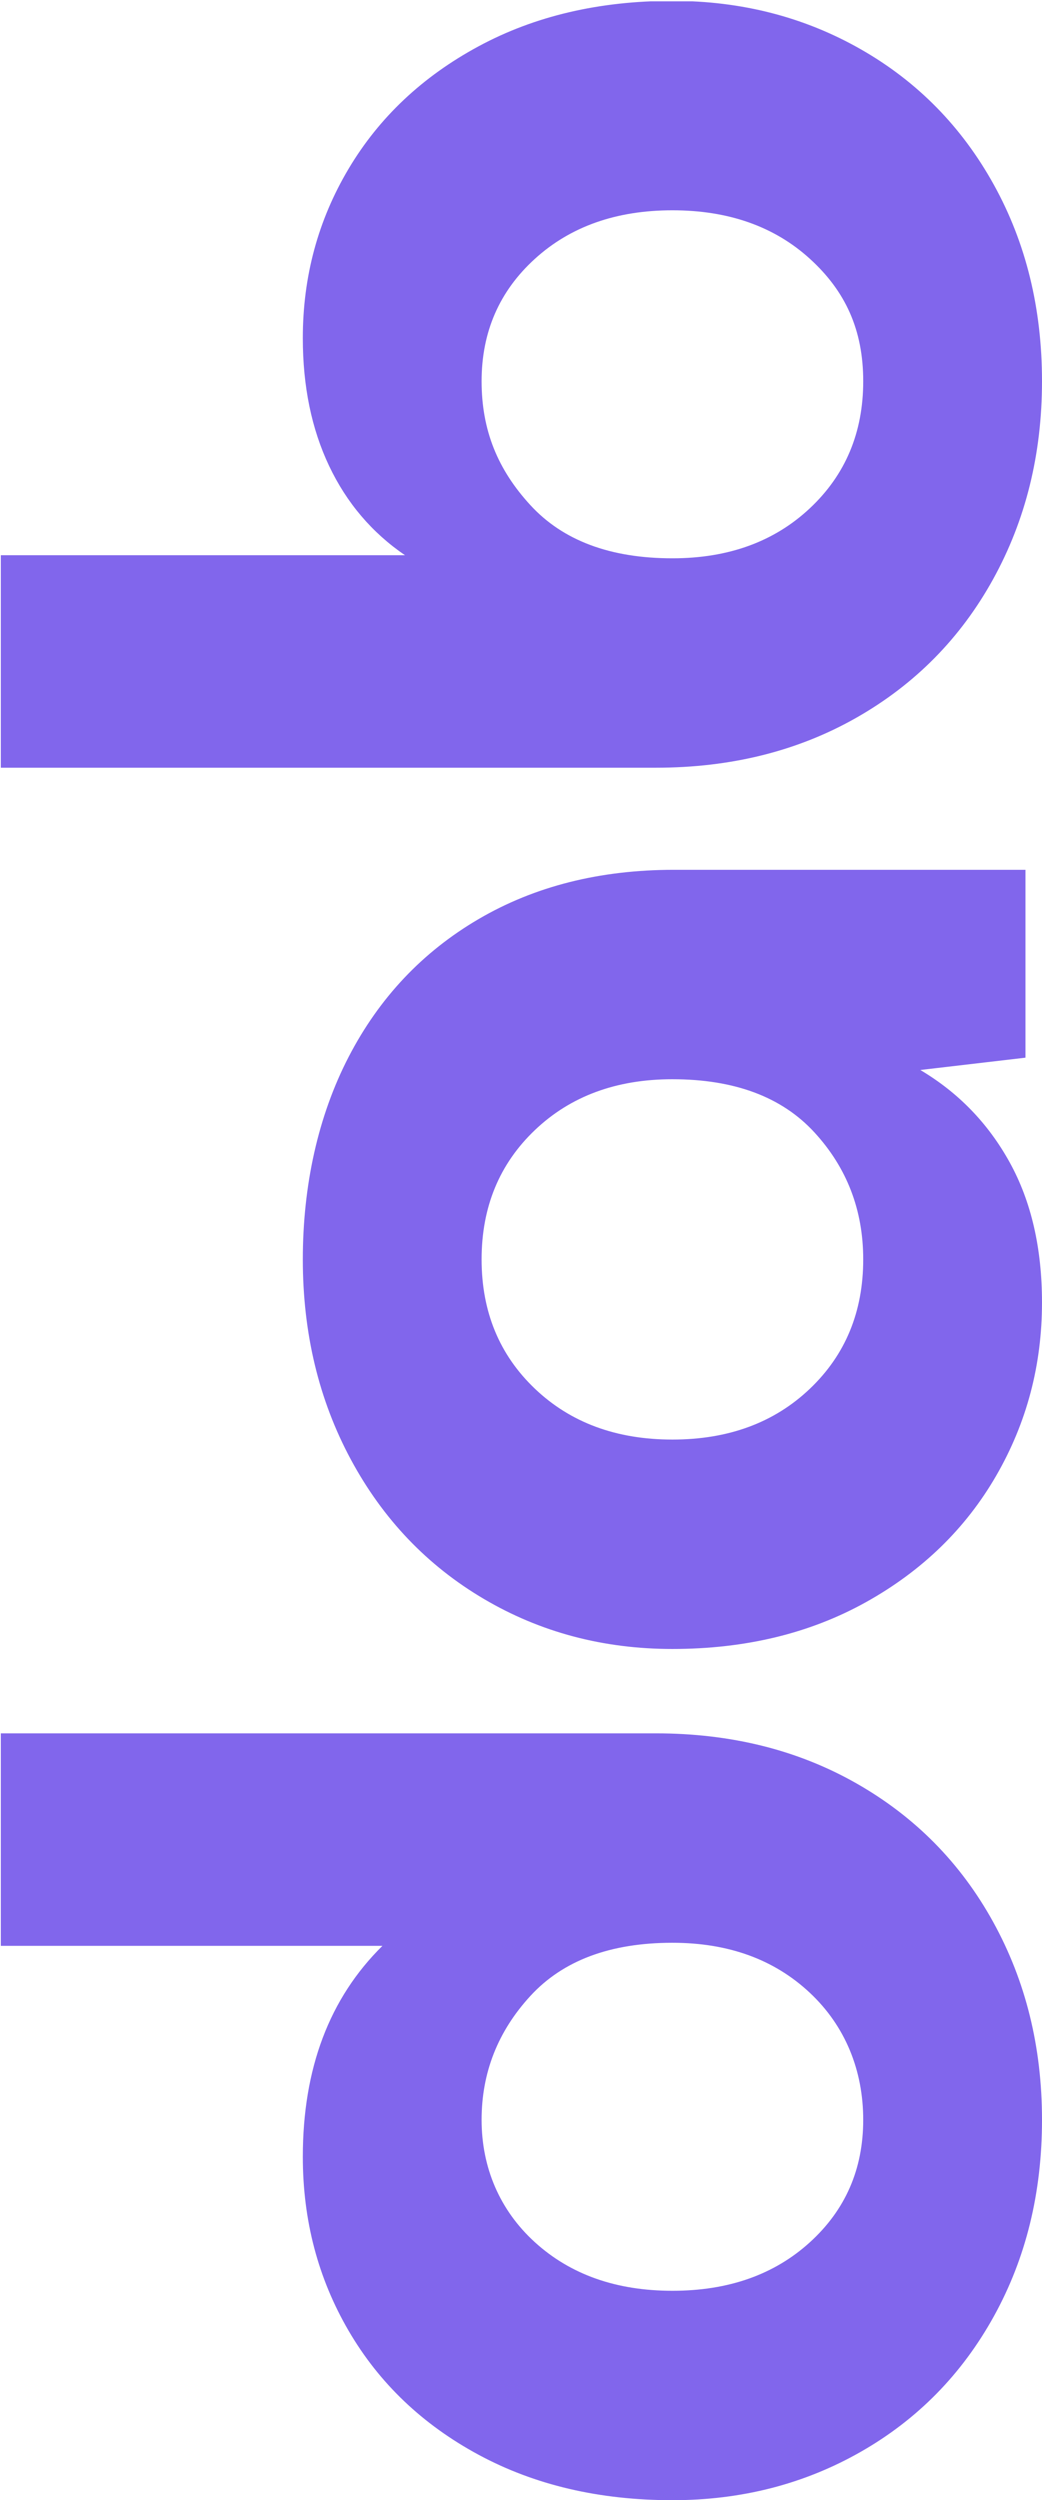 <svg width="307" height="736" viewBox="0 0 307 736" fill="none" xmlns="http://www.w3.org/2000/svg">
<g clip-path="url(#clip0_1599_54565)">
<path d="M0.245 510.256L193.24 510.256C215.372 510.256 235.071 515.167 252.335 524.989C269.597 534.81 283.025 548.41 292.615 565.786C302.206 583.163 307.001 602.579 307.001 624.035C307.001 645.491 302.281 664.756 292.837 681.831C283.395 698.906 270.336 712.201 253.662 721.721C236.987 731.24 218.47 736 198.108 736C176.566 736 157.532 731.543 141.007 722.627C124.482 713.713 111.719 701.549 102.718 686.136C93.718 670.723 89.218 653.65 89.218 634.912C89.218 608.923 97.038 588.222 112.679 572.811L0.245 572.811L0.245 510.256ZM198.11 571.906C179.813 571.906 165.87 577.118 156.279 587.545C146.688 597.971 141.893 610.135 141.893 624.036C141.893 637.937 147.131 650.554 157.606 660.074C168.083 669.592 181.583 674.353 198.108 674.353C214.633 674.353 228.133 669.592 238.61 660.074C249.087 650.554 254.325 638.542 254.325 624.036C254.325 609.531 249.087 596.461 238.61 586.64C228.133 576.818 214.633 571.907 198.108 571.907L198.11 571.906Z" fill="#8166EC"/>
<path d="M141.007 270.557C157.532 260.886 176.714 256.051 198.551 256.051L302.13 256.051L302.13 311.354L271.145 314.98C282.359 321.629 291.138 330.694 297.482 342.178C303.826 353.662 306.998 367.412 306.998 383.427C306.998 401.862 302.499 418.861 293.498 434.424C284.498 449.987 271.735 462.377 255.21 471.594C238.685 480.811 219.65 485.419 198.108 485.419C177.747 485.419 159.228 480.508 142.556 470.687C125.884 460.865 112.825 447.191 103.381 429.664C93.939 412.137 89.217 392.492 89.217 370.735C89.217 348.978 93.716 328.502 102.717 311.127C111.717 293.751 124.48 280.227 141.005 270.557L141.007 270.557ZM198.108 317.7C181.583 317.7 168.082 322.687 157.607 332.66C147.13 342.632 141.893 355.324 141.893 370.737C141.893 386.15 147.132 398.842 157.607 408.814C168.083 418.786 181.583 423.773 198.108 423.773C214.634 423.773 228.134 418.786 238.61 408.814C249.087 398.842 254.326 386.15 254.326 370.737C254.326 356.231 249.53 343.766 239.939 333.34C230.349 322.914 216.404 317.702 198.108 317.702L198.108 317.7Z" fill="#8166EC"/>
<path d="M141.007 13.629C157.532 4.715 176.566 0.256 198.108 0.256C218.47 0.256 236.987 5.016 253.661 14.535C270.333 24.053 283.391 37.35 292.835 54.425C302.279 71.498 307 90.764 307 112.22C307 133.676 302.204 153.092 292.614 170.47C283.023 187.846 269.596 201.446 252.333 211.266C235.069 221.087 215.372 225.998 193.238 225.998L0.245 225.998L0.245 163.443L119.318 163.443C109.58 156.796 102.128 148.032 96.964 137.153C91.8 126.273 89.216 113.731 89.216 99.529C89.216 81.398 93.716 64.776 102.716 49.667C111.717 34.557 124.48 22.543 141.005 13.629L141.007 13.629ZM198.108 61.906C181.583 61.906 168.081 66.666 157.606 76.184C147.129 85.703 141.893 97.716 141.893 112.222C141.893 126.727 146.688 138.287 156.279 148.713C165.87 159.139 179.813 164.351 198.11 164.351C214.635 164.351 228.135 159.44 238.612 149.618C249.088 139.797 254.327 127.331 254.327 112.222C254.327 97.112 249.088 85.704 238.612 76.184C228.135 66.664 214.635 61.906 198.11 61.906L198.108 61.906Z" fill="#8166EC"/>
</g>
<defs>
<clipPath id="clip0_1599_54565">
<rect width="735.604" height="307" fill="white" transform="translate(0 736) rotate(-90)"/>
</clipPath>
</defs>
</svg>

